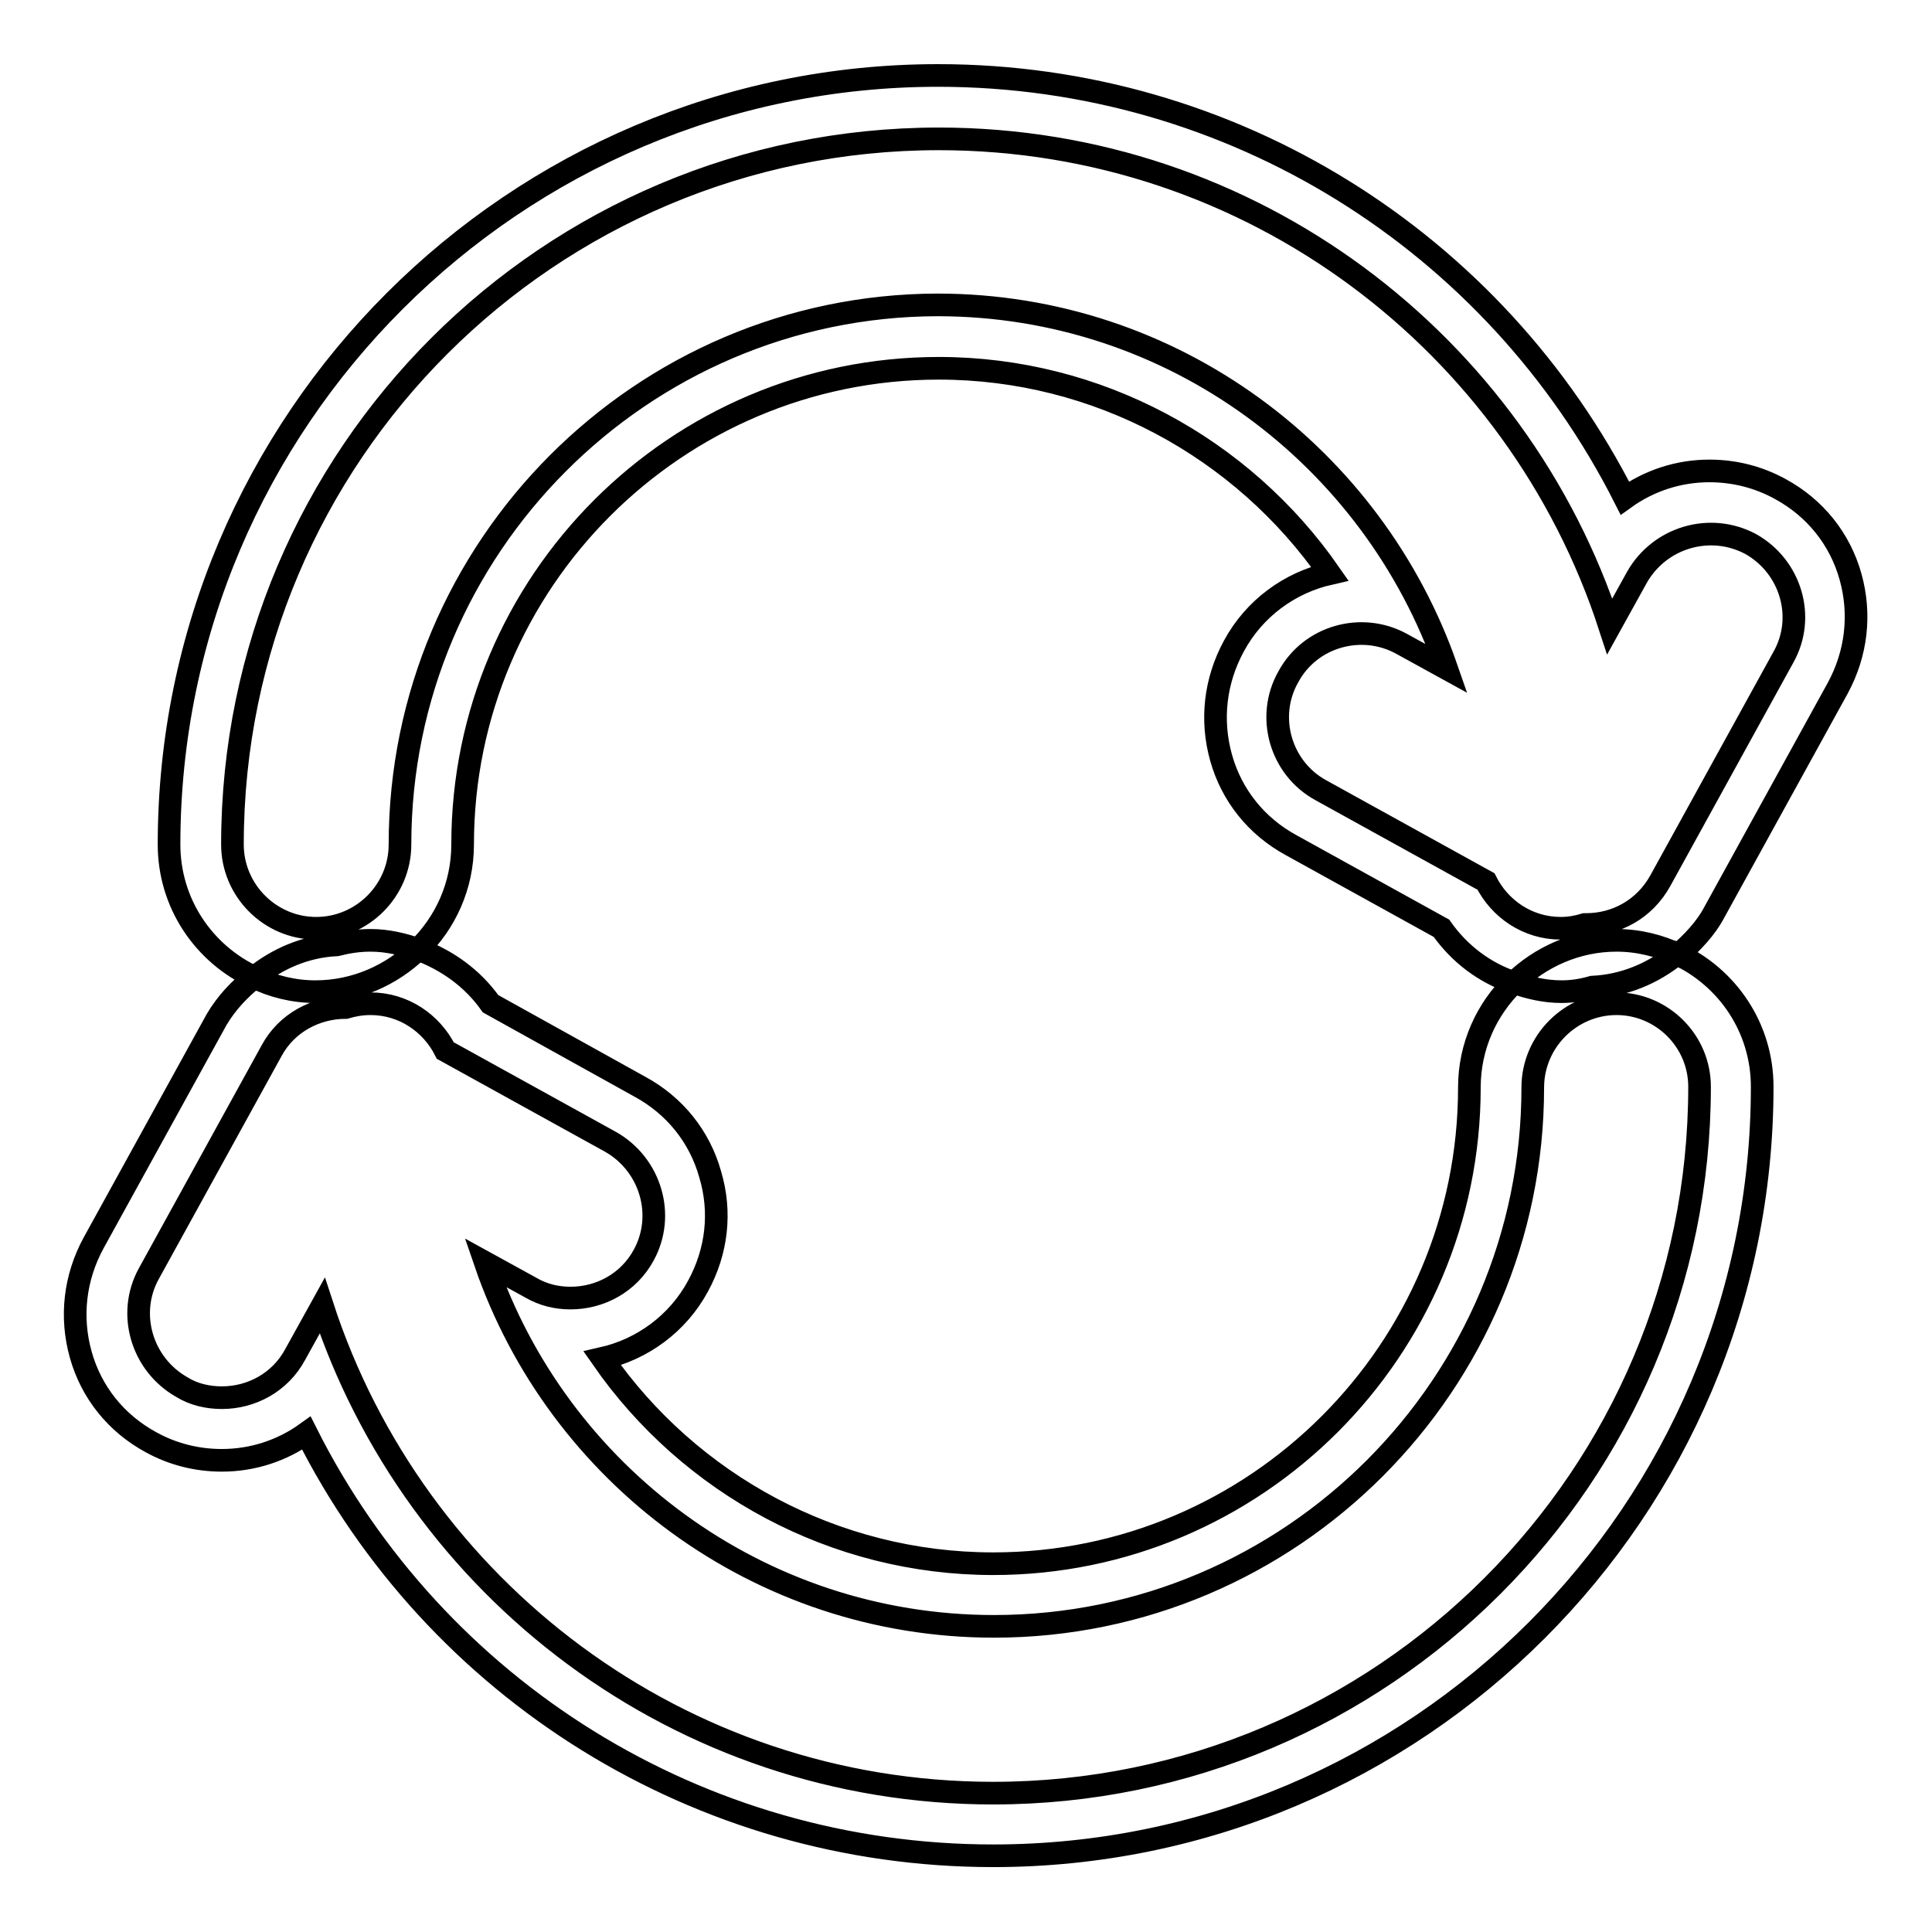 <?xml version="1.0" encoding="utf-8"?>
<!-- Svg Vector Icons : http://www.onlinewebfonts.com/icon -->
<!DOCTYPE svg PUBLIC "-//W3C//DTD SVG 1.1//EN" "http://www.w3.org/Graphics/SVG/1.1/DTD/svg11.dtd">
<svg version="1.1" xmlns="http://www.w3.org/2000/svg" xmlns:xlink="http://www.w3.org/1999/xlink" x="0px" y="0px" viewBox="0 0 256 256" enable-background="new 0 0 256 256" xml:space="preserve">
<g><g><g><g><path stroke-width="3" fill-opacity="0" stroke="#000000"  d="M227.2,120.8l16.3-29.6c2.5-4.6,3.1-9.8,1.7-14.8c-1.4-5-4.7-9.1-9.3-11.6c-2.9-1.6-6.1-2.4-9.4-2.4c-4.1,0-8,1.3-11.2,3.6c-17.2-34-52-56-91-56C68.2,10,22.4,55.7,22.4,111.9c0,7.8,4.6,14.5,11.3,17.6c3.1-2.5,6.8-4.1,10.9-4.3c1.6-0.4,3-0.6,4.5-0.6c2.2,0,4.3,0.5,6.3,1.2c3.6-3.5,5.9-8.4,5.9-13.9c0-34.8,28.3-63.1,63.1-63.1c21,0,40.2,10.5,51.8,27.2c-5.3,1.2-10,4.6-12.7,9.6c-2.5,4.6-3.1,9.8-1.7,14.8c1.4,5,4.7,9.1,9.3,11.6l19.9,11c2.4,3.4,5.7,5.9,9.6,7.2c3.5-3.4,8.3-5.6,13.6-5.6c2.9,0,5.7,0.7,8.2,1.9C224.2,124.9,226,123.1,227.2,120.8z M210.2,122.5c0,0-0.1,0-0.2,0c-1,0.3-2,0.5-3.2,0.5c-4.4,0-8.1-2.6-9.9-6.2l-21.9-12.1c-5.3-2.9-7.3-9.7-4.3-15c2.9-5.4,9.7-7.3,15-4.4l6,3.3c-9.7-28-36.2-48.2-67.5-48.2C85,40.5,53,72.5,53,111.9c0,6.1-5,11.1-11.1,11.1s-11.1-5-11.1-11.1c0-51.6,42-93.5,93.6-93.5c41.5,0,76.7,27.1,88.9,64.6l3.6-6.5c3-5.3,9.7-7.3,15.1-4.4c5.3,3,7.3,9.7,4.3,15l-16.3,29.6C217.9,120.5,214.1,122.5,210.2,122.5z"/><path stroke-width="3" fill-opacity="0" stroke="#000000"  d="M206.9,131.4c-2.2,0-4.3-0.5-6.3-1.2c-3.6,3.5-5.9,8.4-5.9,13.9c0,34.8-28.3,63.1-63.1,63.1c-21,0-40.2-10.5-51.8-27.2c5.3-1.2,10-4.6,12.7-9.6c2.5-4.6,3.1-9.8,1.6-14.8c-1.4-5-4.7-9.1-9.3-11.6L65,133c-2.4-3.4-5.8-5.8-9.6-7.2c-3.5,3.4-8.3,5.6-13.6,5.6c-2.9,0-5.7-0.7-8.1-1.9c-2,1.6-3.7,3.4-5,5.6l-16.3,29.6c-2.5,4.6-3.1,9.8-1.7,14.8c1.4,5,4.7,9.1,9.3,11.6c2.9,1.6,6.1,2.4,9.4,2.4c4.1,0,8-1.3,11.2-3.6c17.1,34,52,56,91,56c56.2,0,101.9-45.7,101.9-101.9c0-7.8-4.6-14.5-11.3-17.6c-3.2,2.6-7,4.2-11.2,4.4C209.6,131.2,208.3,131.4,206.9,131.4z M225.2,144c0,51.6-42,93.6-93.6,93.6c-41.5,0-76.7-27.1-88.9-64.6l-3.6,6.5c-2,3.7-5.8,5.7-9.7,5.7c-1.8,0-3.7-0.4-5.3-1.4c-5.3-3-7.3-9.7-4.4-15l16.3-29.6c2-3.7,5.9-5.7,9.8-5.7c1-0.3,2.1-0.5,3.3-0.5c4.4,0,8.1,2.6,9.9,6.2l21.9,12.1c5.3,3,7.3,9.7,4.4,15c-2,3.7-5.8,5.7-9.7,5.7c-1.8,0-3.6-0.4-5.3-1.4l-6-3.3c9.6,28,36.2,48.2,67.4,48.2c39.4,0,71.4-32.1,71.4-71.4c0-6.1,5-11.1,11.1-11.1C220.2,133,225.2,137.9,225.2,144z"/></g></g><g></g><g></g><g></g><g></g><g></g><g></g><g></g><g></g><g></g><g></g><g></g><g></g><g></g><g></g><g></g></g></g>
</svg>